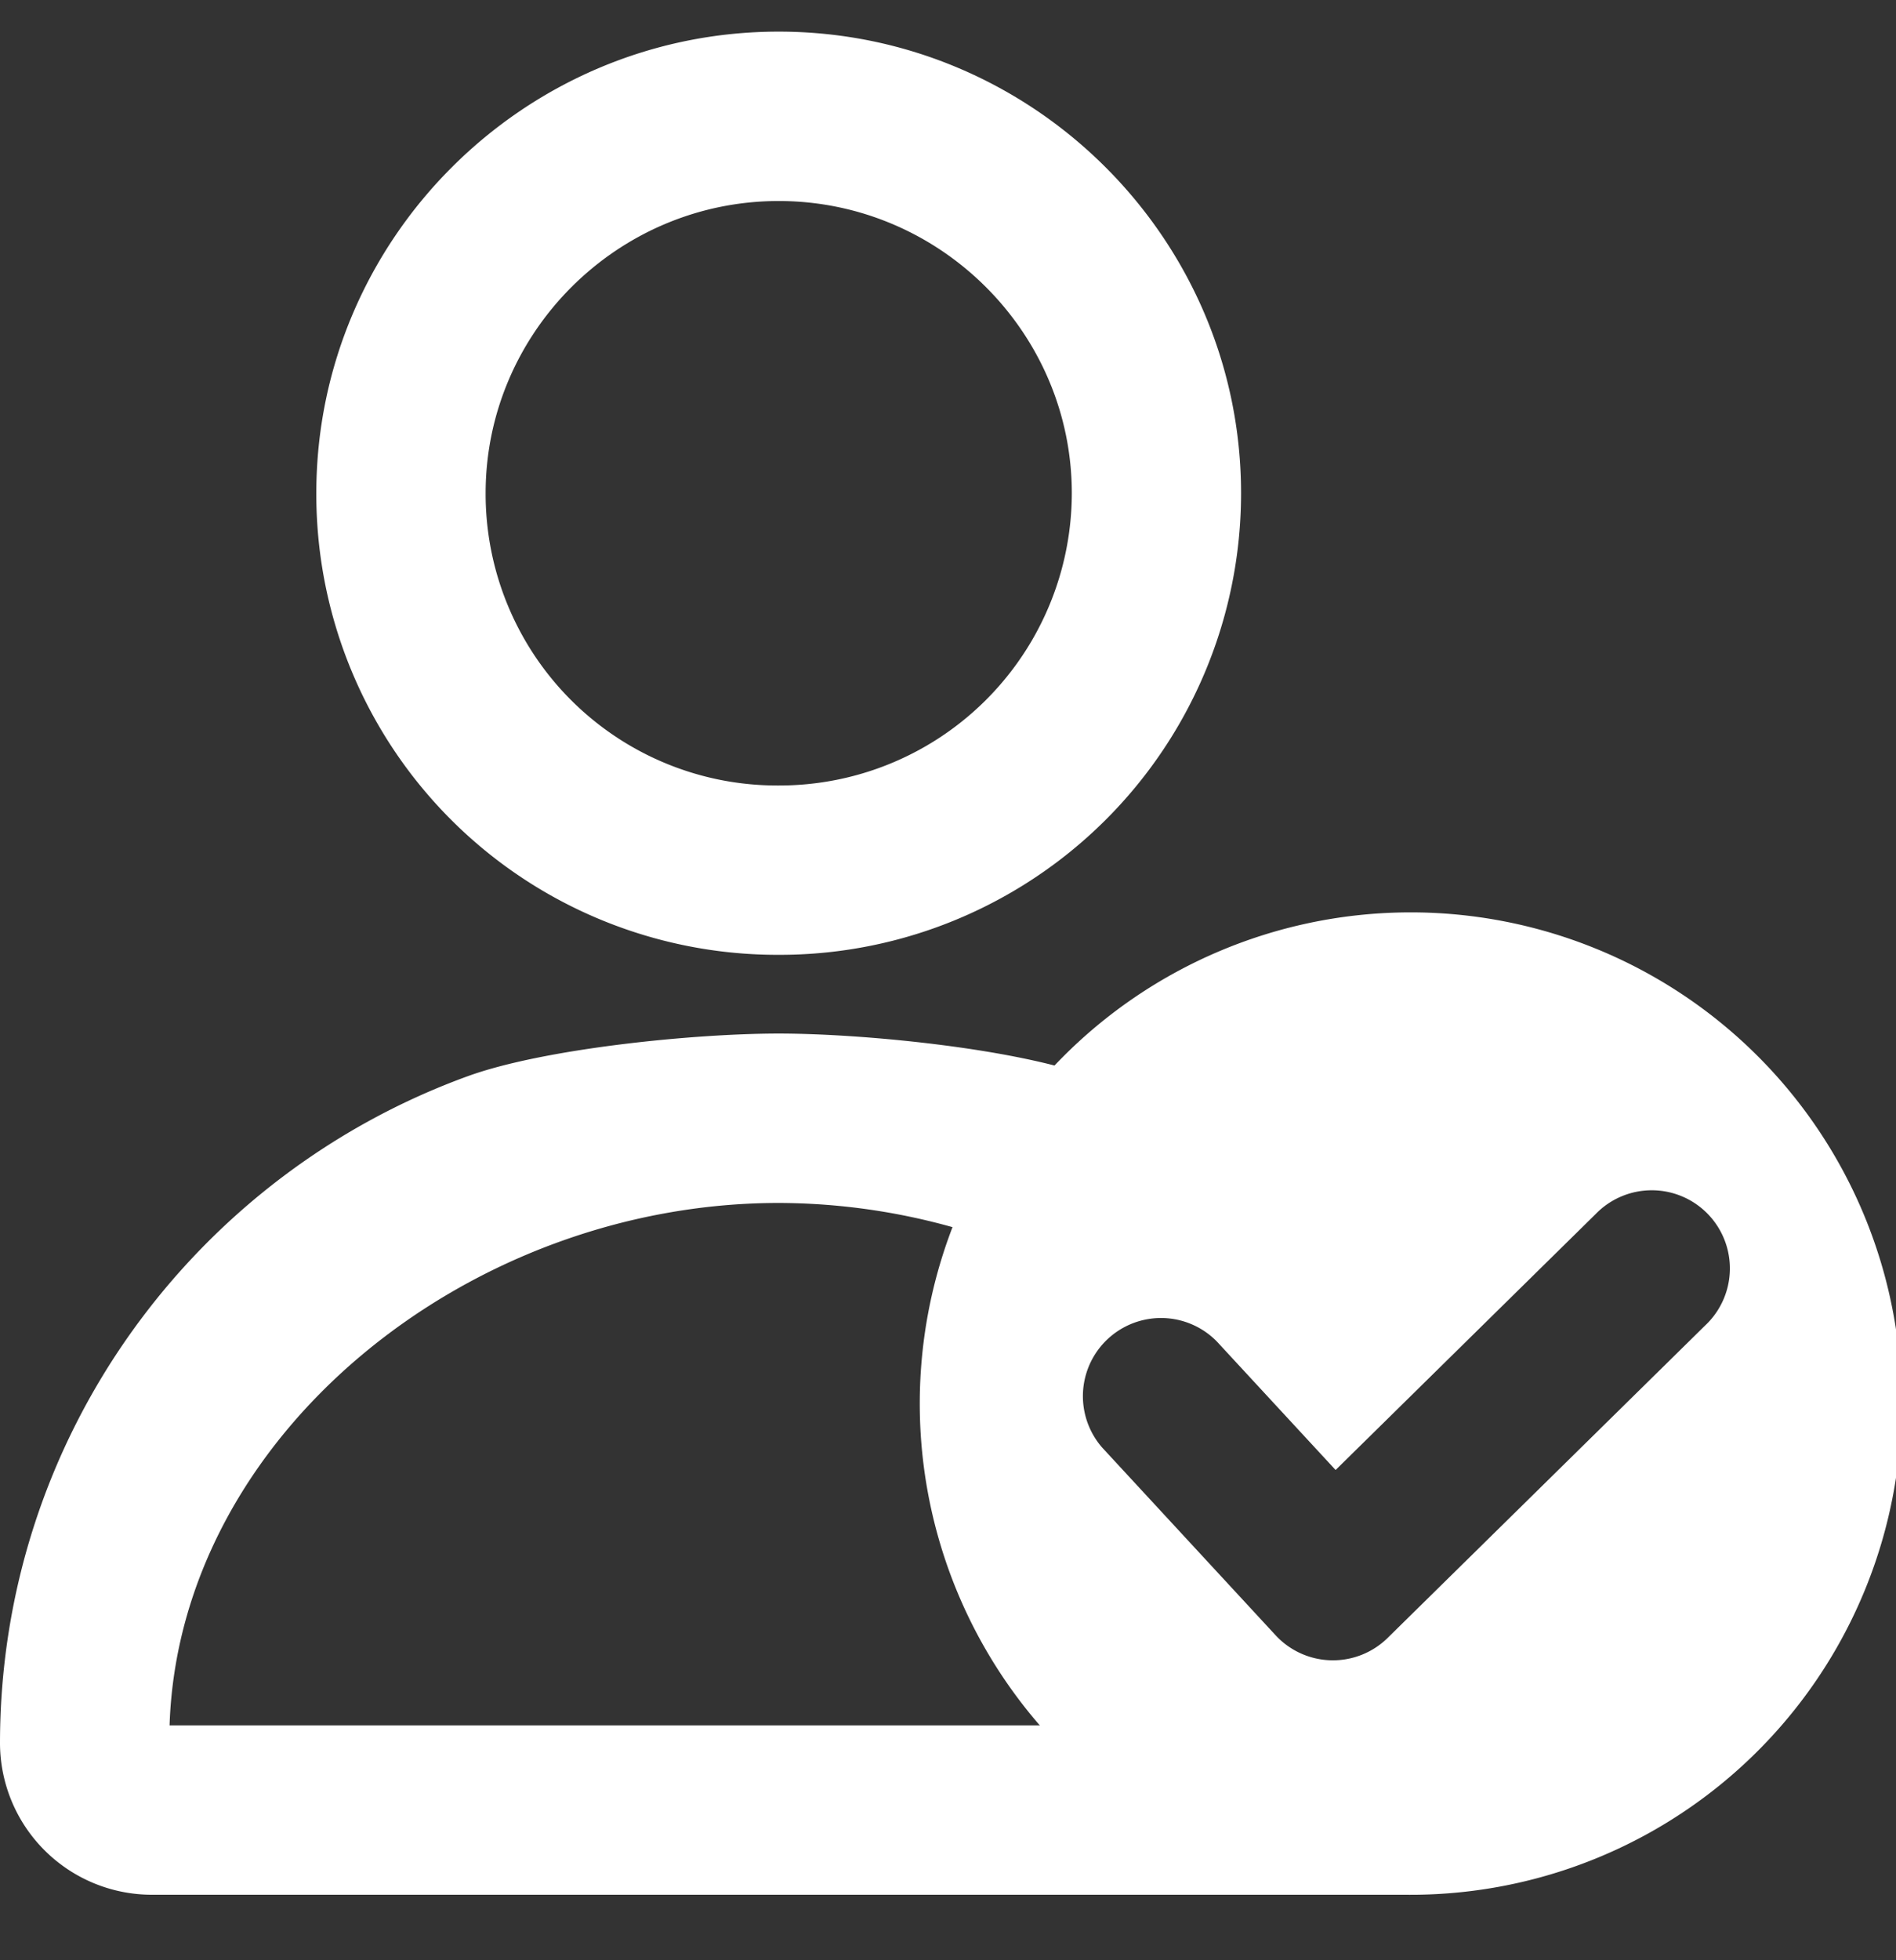 <svg width="30" height="31" fill="none" xmlns="http://www.w3.org/2000/svg"><rect width="100%" height="100%" fill="#333333" stroke="none"/><g clip-path="url(#a)" fill-rule="evenodd" clip-rule="evenodd" fill="#fff"><path d="M22.233 29.964a7.768 7.768 0 1 0 0-15.535 7.768 7.768 0 0 0 0 15.535Zm4.75-9.005a1.236 1.236 0 1 0-1.733-1.762l-4.117 4.05-1.877-2.03a1.236 1.236 0 0 0-1.815 1.677l2.742 2.966a1.236 1.236 0 0 0 1.774.042l5.026-4.943Z"/><path d="M16.203 19.797a10.265 10.265 0 0 0-3.882-.773c-4.916 0-9.487 3.679-9.638 8.262H20.14a6.674 6.674 0 0 0 2.629.535c.642 0 1.263-.09 1.85-.259v.009a2.403 2.403 0 0 1-2.398 2.393H2.4A2.403 2.403 0 0 1 0 27.571c0-4.852 3.086-8.986 7.405-10.553 1.2-.435 3.566-.673 4.916-.673 1.35 0 3.714.237 4.913.672l.19.07a6.664 6.664 0 0 0-1.22 2.71ZM12.321 15.1a7.318 7.318 0 0 1-3.633-.955A7.28 7.28 0 0 1 5.005 7.8c0-4.02 3.287-7.3 7.316-7.3 4.03 0 7.316 3.28 7.316 7.3a7.298 7.298 0 0 1-3.689 6.343 7.295 7.295 0 0 1-3.627.957Zm4.638-7.3a4.628 4.628 0 0 1-4.638 4.622A4.613 4.613 0 0 1 7.684 7.8c0-2.536 2.081-4.621 4.637-4.621 2.556 0 4.638 2.085 4.638 4.621Z"/></g><defs><clipPath id="a"><path fill="#fff" transform="translate(0 .5)" d="M0 0h30v30H0z"/></clipPath></defs></svg>